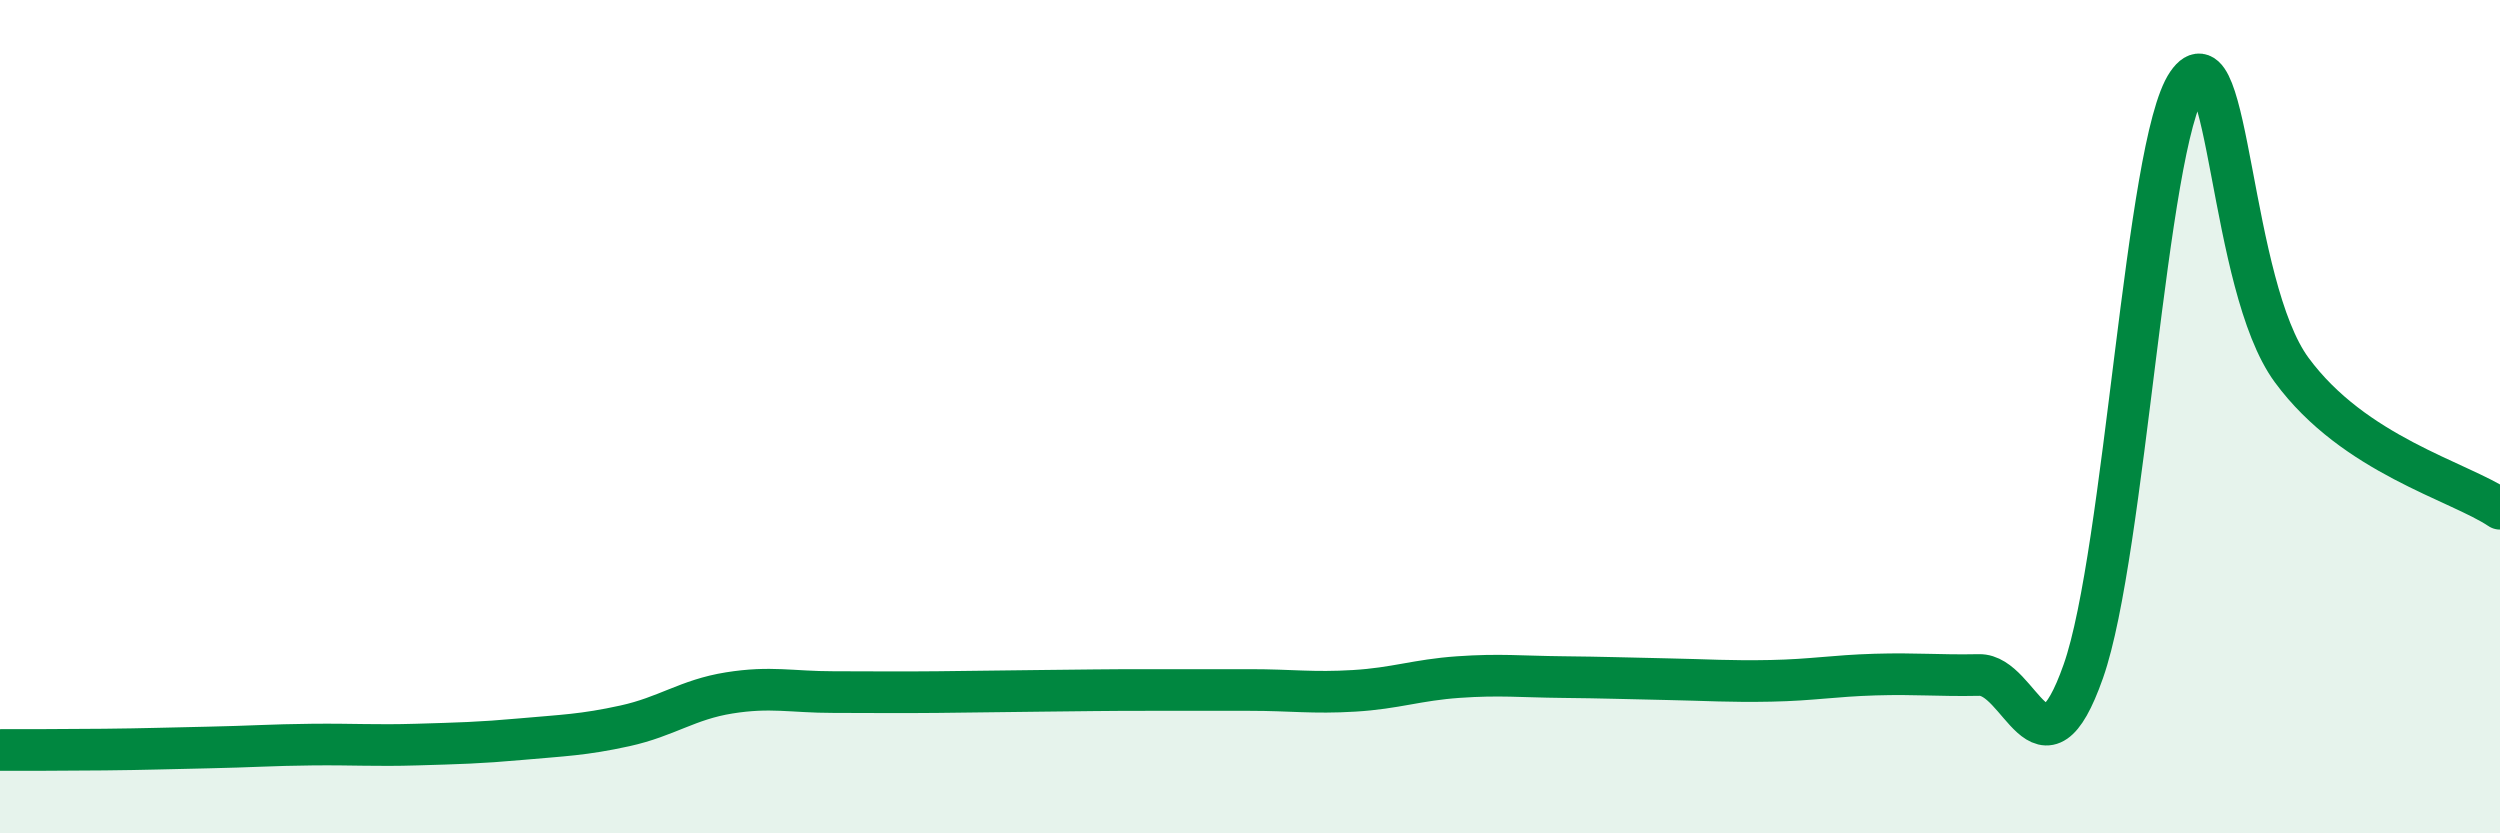 
    <svg width="60" height="20" viewBox="0 0 60 20" xmlns="http://www.w3.org/2000/svg">
      <path
        d="M 0,18 C 0.5,18 1.5,18 2.5,17.99 C 3.5,17.98 4,17.96 5,17.94 C 6,17.92 6.5,17.88 7.5,17.87 C 8.5,17.86 9,17.9 10,17.87 C 11,17.84 11.5,17.83 12.5,17.74 C 13.5,17.65 14,17.64 15,17.42 C 16,17.2 16.5,16.79 17.5,16.63 C 18.5,16.47 19,16.61 20,16.61 C 21,16.61 21.5,16.62 22.5,16.61 C 23.5,16.6 24,16.59 25,16.58 C 26,16.57 26.5,16.56 27.5,16.56 C 28.5,16.56 29,16.56 30,16.56 C 31,16.56 31.5,16.64 32.5,16.58 C 33.5,16.52 34,16.32 35,16.25 C 36,16.18 36.5,16.24 37.5,16.25 C 38.5,16.26 39,16.28 40,16.3 C 41,16.32 41.5,16.36 42.5,16.34 C 43.5,16.32 44,16.22 45,16.19 C 46,16.16 46.5,16.22 47.5,16.2 C 48.5,16.18 49,18.95 50,16.11 C 51,13.27 51.5,3.45 52.5,2 C 53.5,0.55 53.5,6.84 55,8.88 C 56.5,10.92 59,11.54 60,12.21L60 20L0 20Z"
        fill="#008740"
        opacity="0.1"
        stroke-linecap="round"
        stroke-linejoin="round"
      />
      <path
        d="M 0,18 C 0.5,18 1.5,18 2.5,17.99 C 3.5,17.98 4,17.96 5,17.94 C 6,17.92 6.5,17.88 7.5,17.87 C 8.5,17.86 9,17.9 10,17.87 C 11,17.84 11.5,17.83 12.5,17.74 C 13.5,17.65 14,17.64 15,17.42 C 16,17.2 16.5,16.79 17.5,16.63 C 18.5,16.47 19,16.61 20,16.61 C 21,16.61 21.5,16.62 22.5,16.61 C 23.5,16.6 24,16.59 25,16.58 C 26,16.57 26.5,16.56 27.5,16.56 C 28.5,16.56 29,16.56 30,16.56 C 31,16.56 31.5,16.64 32.5,16.58 C 33.5,16.52 34,16.32 35,16.25 C 36,16.18 36.5,16.24 37.5,16.25 C 38.5,16.26 39,16.28 40,16.3 C 41,16.32 41.5,16.36 42.5,16.34 C 43.5,16.32 44,16.22 45,16.19 C 46,16.16 46.5,16.22 47.5,16.2 C 48.5,16.18 49,18.95 50,16.11 C 51,13.27 51.5,3.45 52.5,2 C 53.5,0.55 53.5,6.84 55,8.88 C 56.5,10.92 59,11.54 60,12.21"
        stroke="#008740"
        stroke-width="1"
        fill="none"
        stroke-linecap="round"
        stroke-linejoin="round"
      />
    </svg>
  